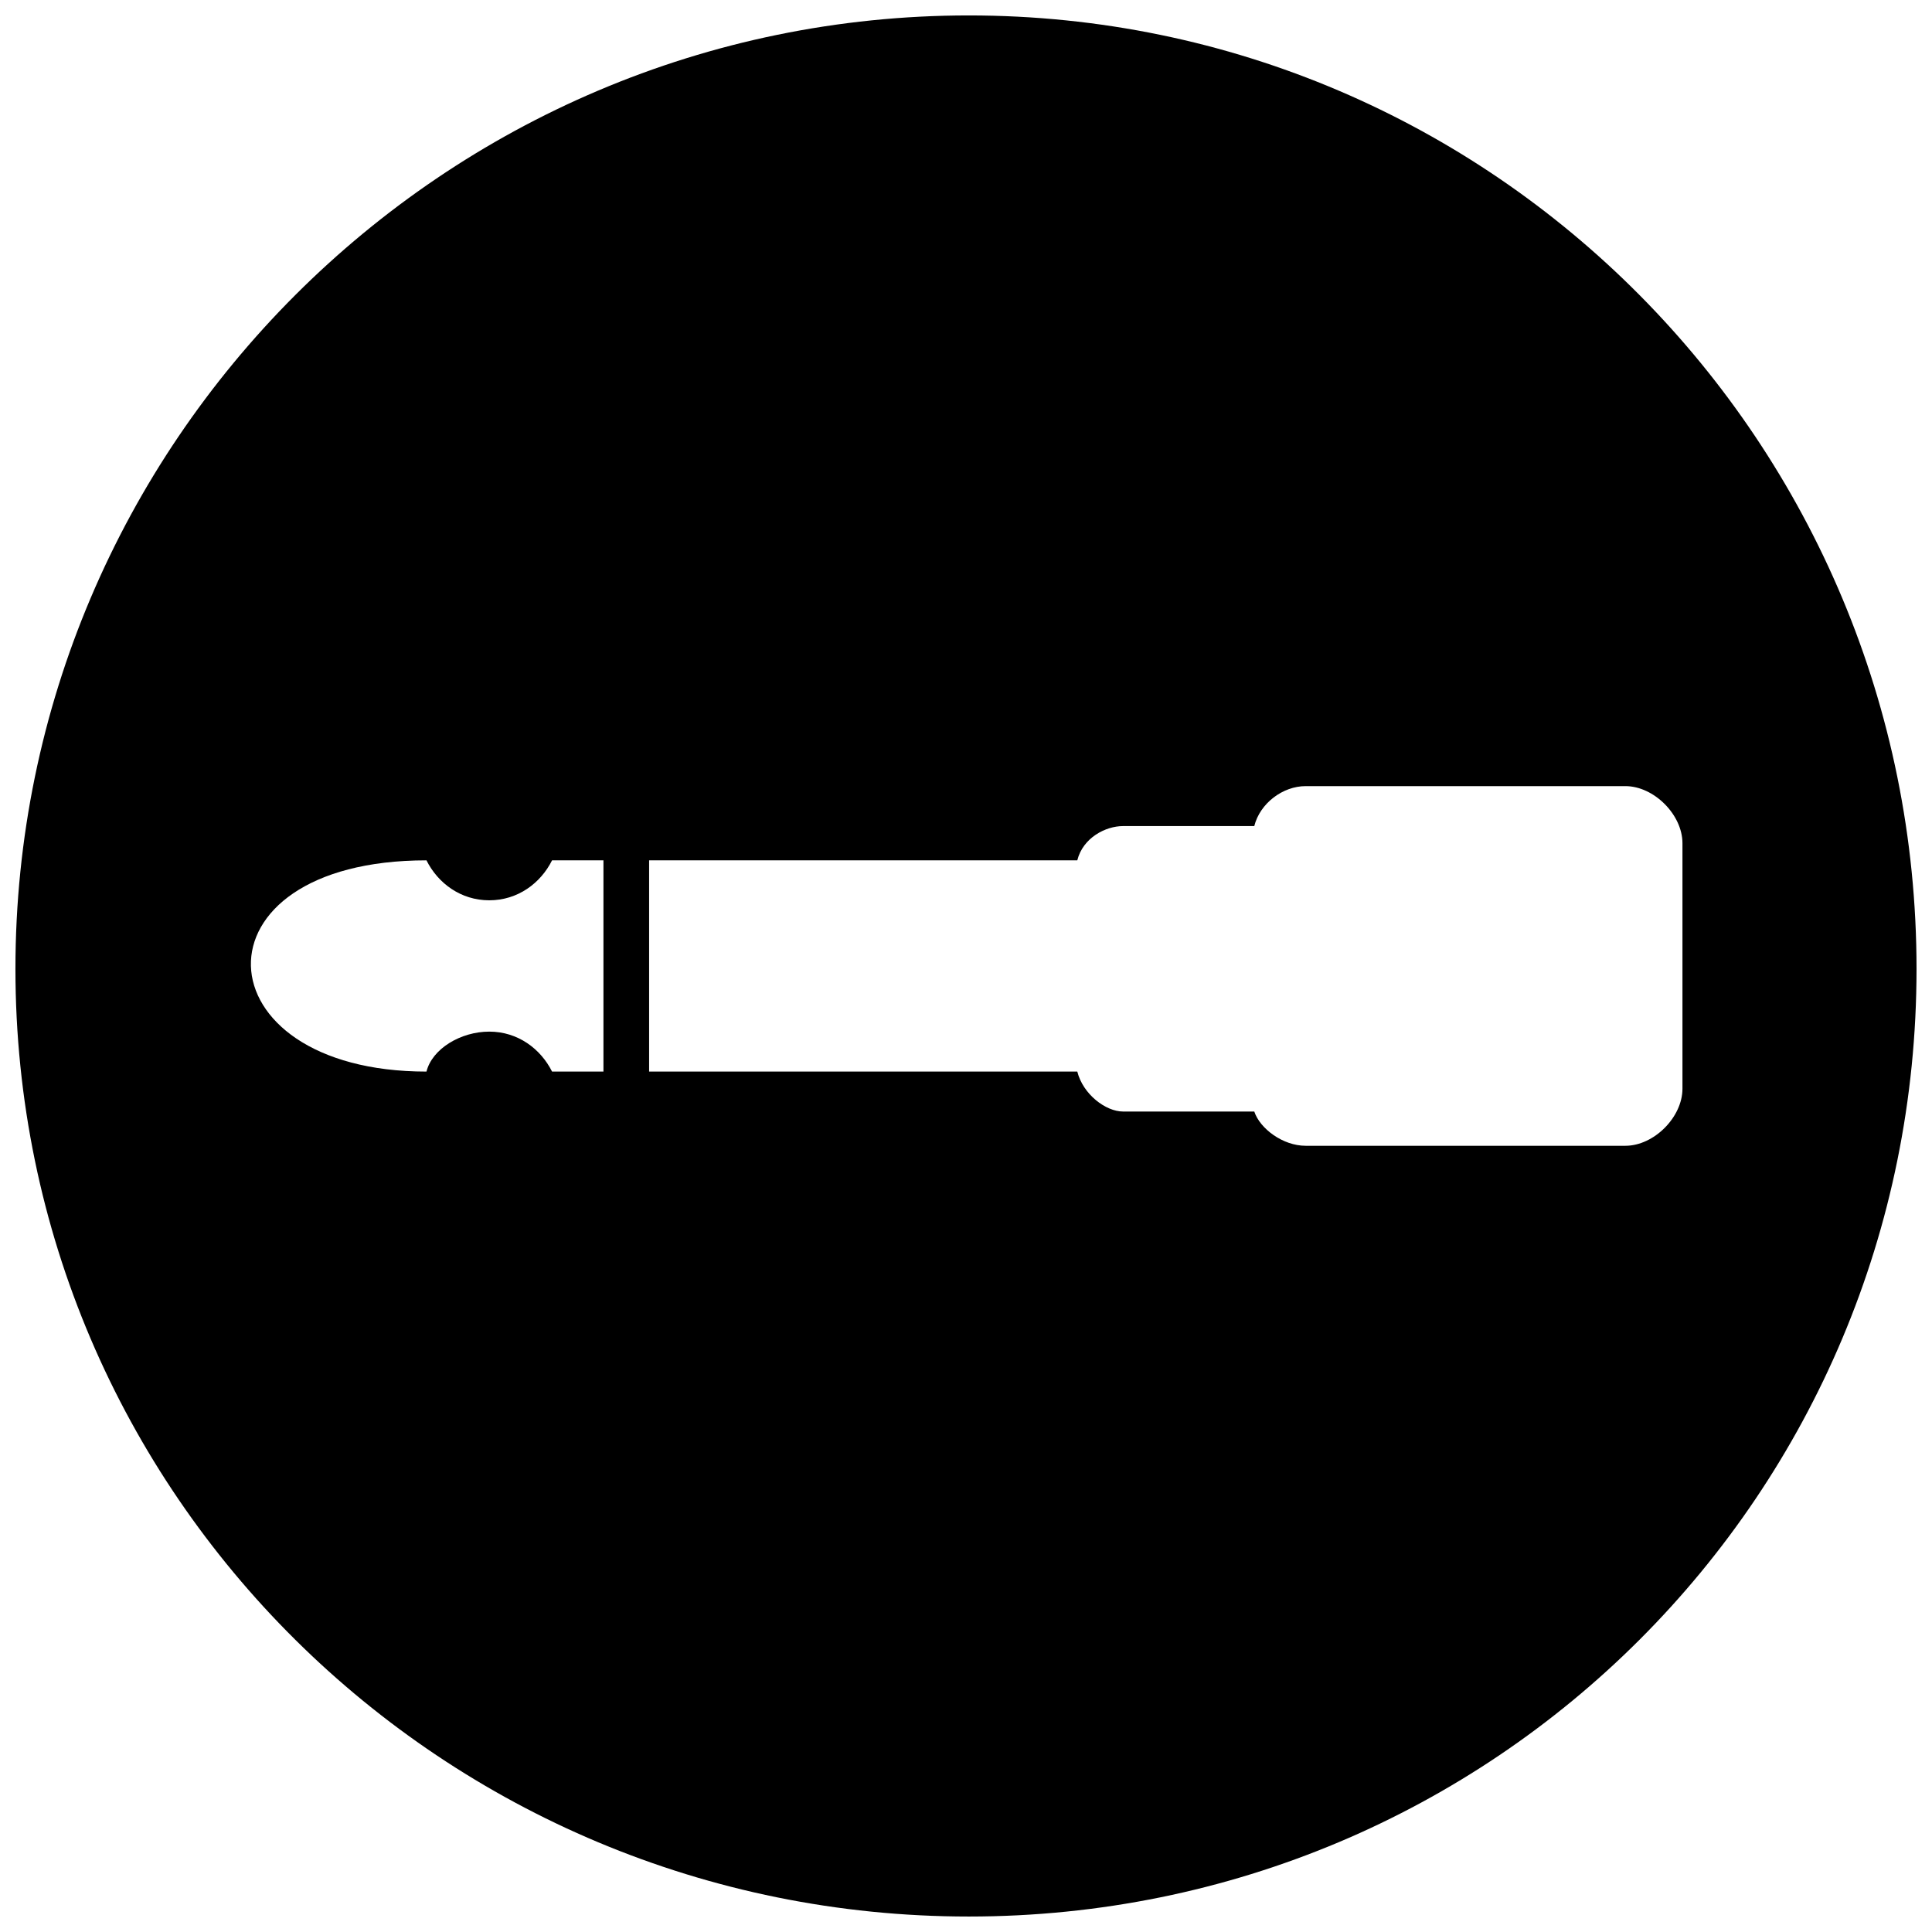 <?xml version="1.0" encoding="UTF-8"?>
<!-- Uploaded to: SVG Repo, www.svgrepo.com, Generator: SVG Repo Mixer Tools -->
<svg width="800px" height="800px" version="1.1" viewBox="144 144 512 512" xmlns="http://www.w3.org/2000/svg">
 <defs>
  <clipPath id="a">
   <path d="m148.09 148.09h503.81v503.81h-503.81z"/>
  </clipPath>
 </defs>
 <g clip-path="url(#a)">
  <path d="m400.75 148.09c139.19 0 251.15 113.47 251.15 252.66s-111.96 251.15-251.15 251.15-252.66-111.96-252.66-251.15 113.47-252.66 252.66-252.66zm-84.727 223.91h113.47c1.512-6.051 7.566-9.078 12.105-9.078h34.797c1.512-6.051 7.566-10.59 13.617-10.59h84.727c7.566 0 15.129 7.566 15.129 15.129v65.055c0 7.566-7.566 15.129-15.129 15.129h-84.727c-6.051 0-12.105-4.539-13.617-9.078h-34.797c-4.539 0-10.59-4.539-12.105-10.59h-113.47v-55.98zm-59.004 0c3.027 6.051 9.078 10.59 16.641 10.59 7.566 0 13.617-4.539 16.641-10.59h13.617v55.98h-13.617c-3.027-6.051-9.078-10.59-16.641-10.59-7.566 0-15.129 4.539-16.641 10.59-60.52 0-63.543-55.98 0-55.98z" fill-rule="evenodd"/>
 </g>
</svg>